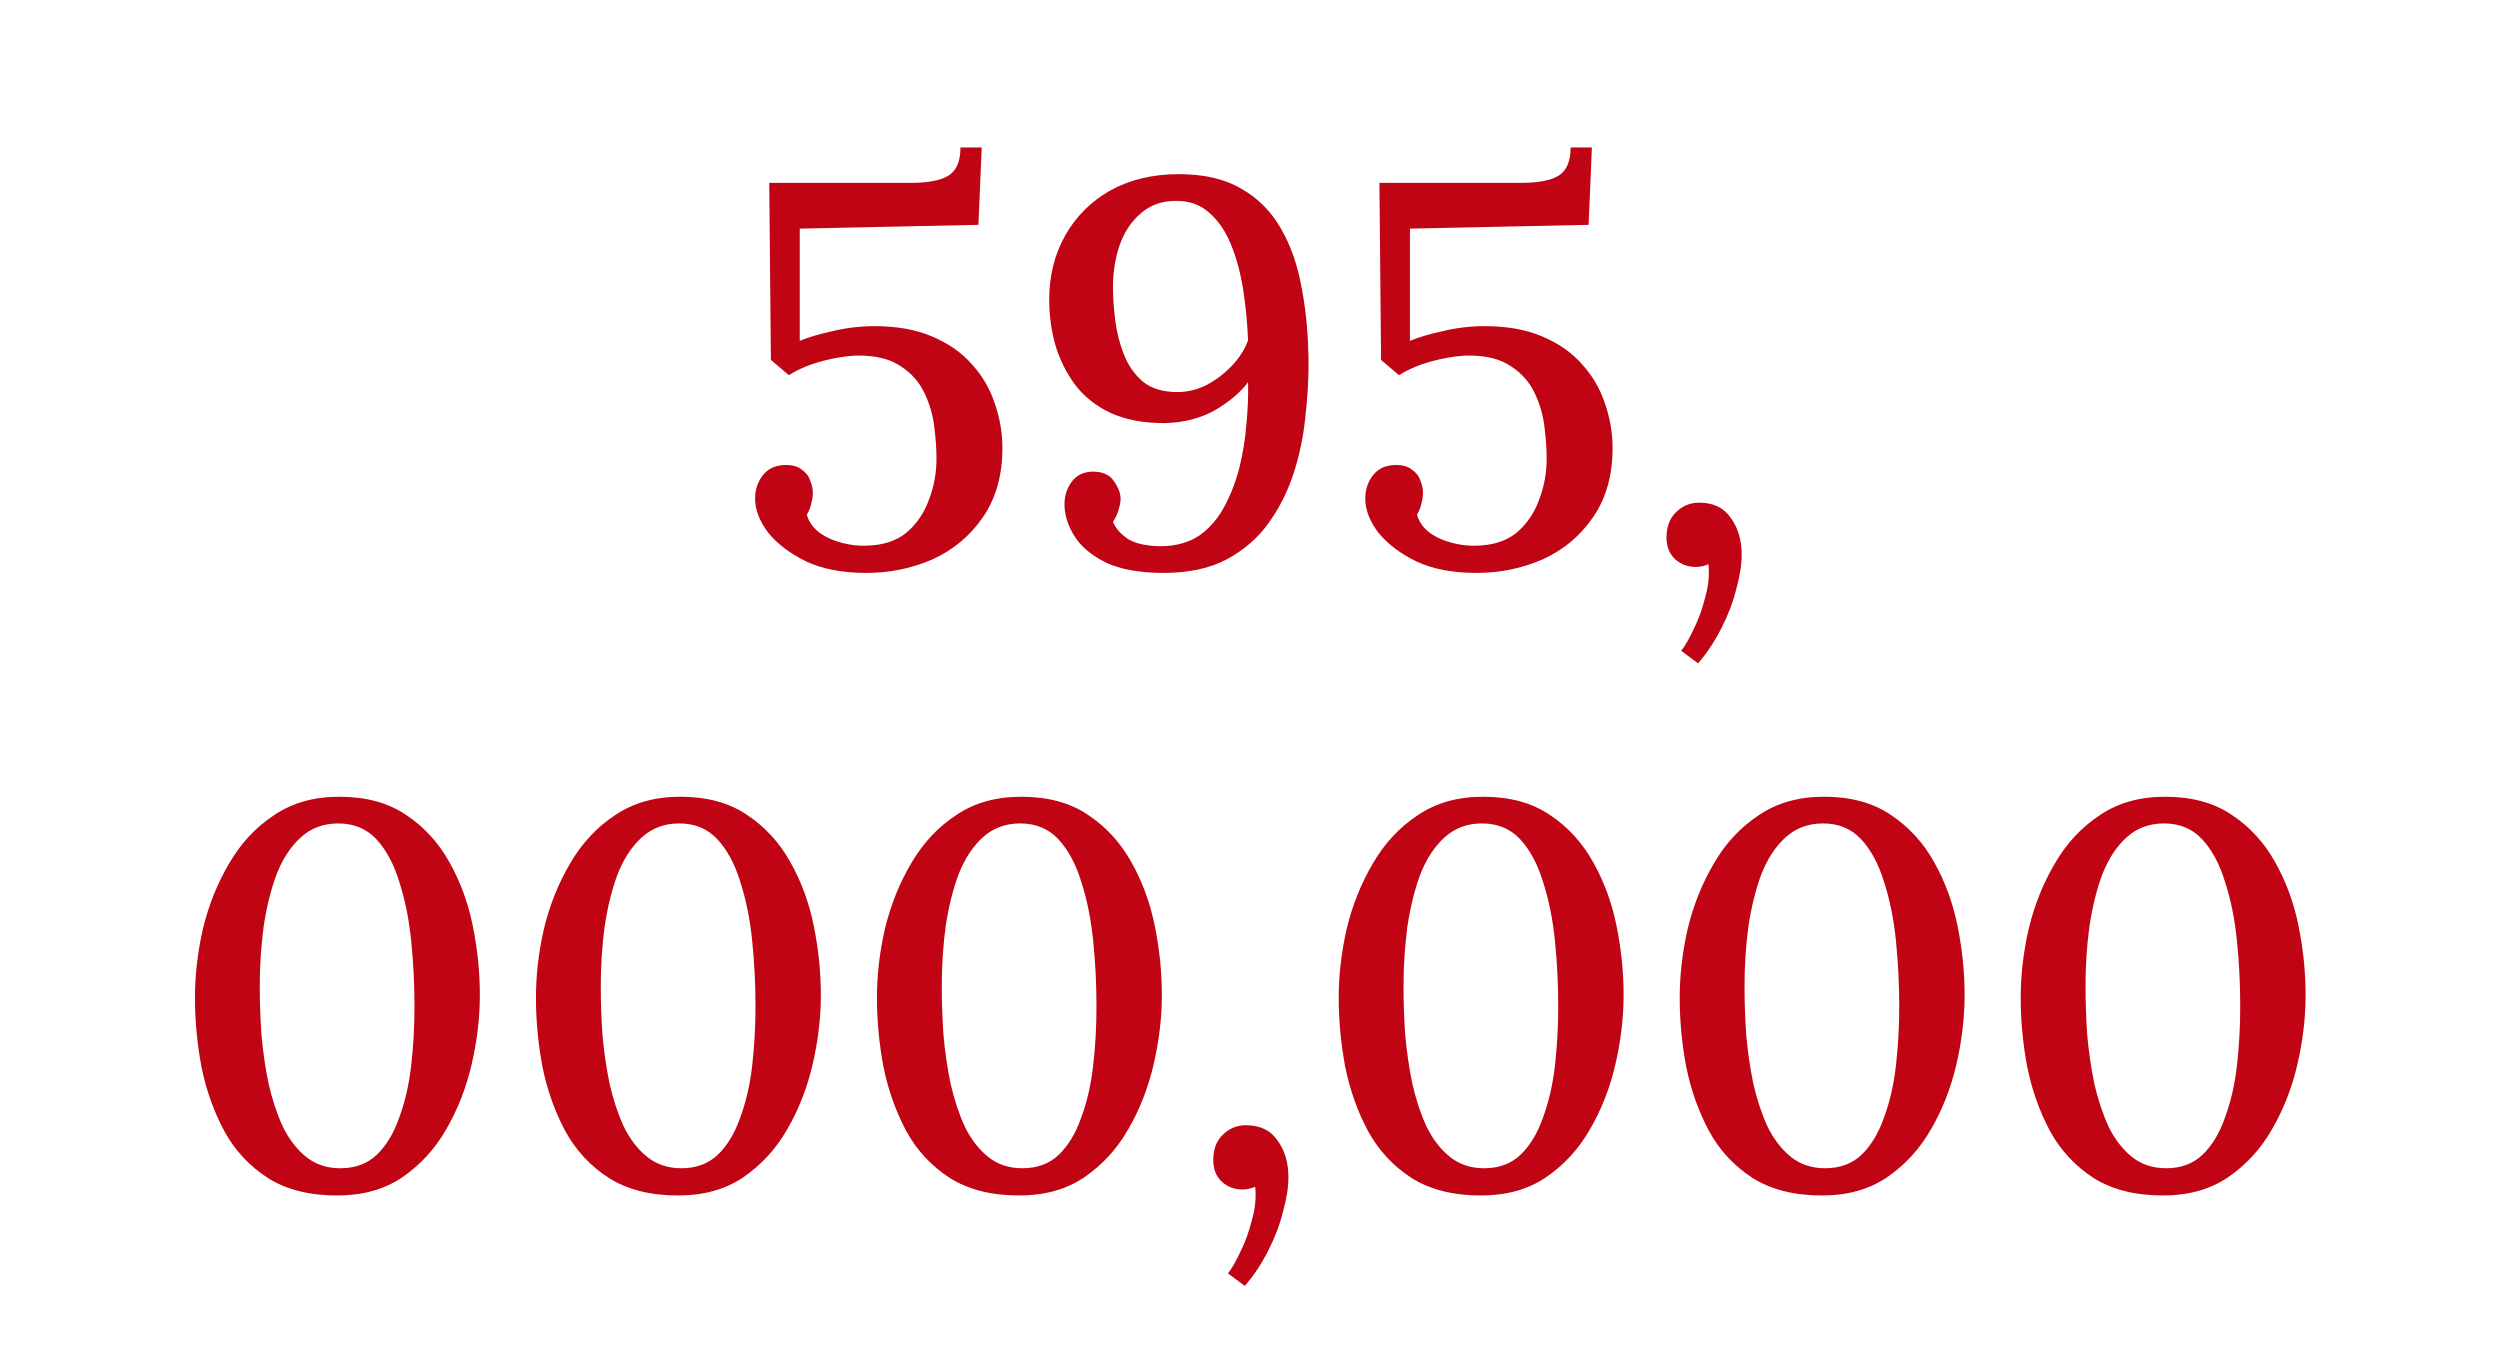 <svg width="257" height="140" viewBox="0 0 257 140" fill="none" xmlns="http://www.w3.org/2000/svg">
<path d="M89.047 58.896C86.62 58.896 84.567 58.504 82.887 57.72C81.207 56.899 79.9 55.909 78.967 54.752C78.071 53.557 77.623 52.4 77.623 51.28C77.623 50.347 77.884 49.544 78.407 48.872C78.93 48.2 79.658 47.845 80.591 47.808C81.375 47.771 81.972 47.92 82.383 48.256C82.831 48.555 83.13 48.928 83.279 49.376C83.466 49.824 83.559 50.253 83.559 50.664C83.559 51 83.503 51.373 83.391 51.784C83.316 52.157 83.167 52.531 82.943 52.904C83.13 53.613 83.559 54.229 84.231 54.752C84.903 55.237 85.687 55.592 86.583 55.816C87.479 56.04 88.3 56.133 89.047 56.096C90.764 56.059 92.146 55.611 93.191 54.752C94.236 53.856 95.002 52.736 95.487 51.392C96.01 50.048 96.271 48.629 96.271 47.136C96.271 46.165 96.196 45.083 96.047 43.888C95.898 42.656 95.562 41.499 95.039 40.416C94.516 39.296 93.714 38.381 92.631 37.672C91.548 36.925 90.092 36.552 88.263 36.552C87.666 36.552 86.938 36.627 86.079 36.776C85.22 36.925 84.343 37.149 83.447 37.448C82.588 37.747 81.804 38.12 81.095 38.568L79.247 37L79.079 18.8H93.583C95.45 18.8 96.775 18.539 97.559 18.016C98.343 17.493 98.735 16.541 98.735 15.16H100.919L100.583 23.112L82.215 23.504V35.04C83.111 34.667 84.25 34.331 85.631 34.032C87.012 33.696 88.431 33.528 89.887 33.528C92.202 33.528 94.18 33.883 95.823 34.592C97.503 35.301 98.866 36.253 99.911 37.448C100.994 38.643 101.778 39.987 102.263 41.48C102.786 42.973 103.047 44.504 103.047 46.072C103.047 48.872 102.375 51.243 101.031 53.184C99.724 55.088 98.007 56.525 95.879 57.496C93.751 58.429 91.474 58.896 89.047 58.896ZM119.621 58.896C117.194 58.896 115.216 58.541 113.685 57.832C112.192 57.085 111.109 56.171 110.437 55.088C109.765 54.005 109.429 52.923 109.429 51.84C109.429 50.981 109.672 50.216 110.157 49.544C110.642 48.872 111.352 48.517 112.285 48.48C113.368 48.48 114.114 48.816 114.525 49.488C114.973 50.123 115.197 50.72 115.197 51.28C115.197 51.616 115.122 52.008 114.973 52.456C114.861 52.867 114.674 53.259 114.413 53.632C114.674 54.304 115.197 54.901 115.981 55.424C116.802 55.909 117.96 56.152 119.453 56.152C120.984 56.115 122.272 55.741 123.317 55.032C124.362 54.285 125.202 53.315 125.837 52.12C126.509 50.888 127.032 49.544 127.405 48.088C127.778 46.595 128.021 45.083 128.133 43.552C128.282 42.021 128.338 40.603 128.301 39.296C127.48 40.379 126.322 41.349 124.829 42.208C123.336 43.029 121.618 43.459 119.677 43.496C117.512 43.496 115.664 43.141 114.133 42.432C112.64 41.723 111.426 40.752 110.493 39.52C109.597 38.288 108.925 36.925 108.477 35.432C108.066 33.939 107.861 32.389 107.861 30.784C107.861 28.357 108.402 26.173 109.485 24.232C110.605 22.253 112.154 20.704 114.133 19.584C116.149 18.464 118.501 17.904 121.189 17.904C123.802 17.904 125.949 18.408 127.629 19.416C129.346 20.387 130.709 21.768 131.717 23.56C132.725 25.315 133.434 27.387 133.845 29.776C134.293 32.165 134.517 34.76 134.517 37.56C134.517 39.203 134.405 40.995 134.181 42.936C133.994 44.84 133.602 46.725 133.005 48.592C132.408 50.459 131.549 52.176 130.429 53.744C129.346 55.275 127.909 56.525 126.117 57.496C124.362 58.429 122.197 58.896 119.621 58.896ZM121.021 40.304C122.066 40.304 123.074 40.061 124.045 39.576C125.016 39.053 125.874 38.4 126.621 37.616C127.405 36.795 127.965 35.917 128.301 34.984C128.226 33.192 128.058 31.456 127.797 29.776C127.536 28.096 127.125 26.565 126.565 25.184C126.005 23.803 125.258 22.701 124.325 21.88C123.429 21.059 122.29 20.648 120.909 20.648C119.453 20.648 118.24 21.077 117.269 21.936C116.298 22.757 115.57 23.859 115.085 25.24C114.637 26.584 114.413 28.021 114.413 29.552C114.413 30.523 114.488 31.624 114.637 32.856C114.786 34.088 115.085 35.283 115.533 36.44C115.981 37.56 116.634 38.493 117.493 39.24C118.389 39.949 119.565 40.304 121.021 40.304ZM151.773 58.896C149.347 58.896 147.293 58.504 145.613 57.72C143.933 56.899 142.627 55.909 141.693 54.752C140.797 53.557 140.349 52.4 140.349 51.28C140.349 50.347 140.611 49.544 141.133 48.872C141.656 48.2 142.384 47.845 143.317 47.808C144.101 47.771 144.699 47.92 145.109 48.256C145.557 48.555 145.856 48.928 146.005 49.376C146.192 49.824 146.285 50.253 146.285 50.664C146.285 51 146.229 51.373 146.117 51.784C146.043 52.157 145.893 52.531 145.669 52.904C145.856 53.613 146.285 54.229 146.957 54.752C147.629 55.237 148.413 55.592 149.309 55.816C150.205 56.04 151.027 56.133 151.773 56.096C153.491 56.059 154.872 55.611 155.917 54.752C156.963 53.856 157.728 52.736 158.213 51.392C158.736 50.048 158.997 48.629 158.997 47.136C158.997 46.165 158.923 45.083 158.773 43.888C158.624 42.656 158.288 41.499 157.765 40.416C157.243 39.296 156.44 38.381 155.357 37.672C154.275 36.925 152.819 36.552 150.989 36.552C150.392 36.552 149.664 36.627 148.805 36.776C147.947 36.925 147.069 37.149 146.173 37.448C145.315 37.747 144.531 38.12 143.821 38.568L141.973 37L141.805 18.8H156.309C158.176 18.8 159.501 18.539 160.285 18.016C161.069 17.493 161.461 16.541 161.461 15.16H163.645L163.309 23.112L144.941 23.504V35.04C145.837 34.667 146.976 34.331 148.357 34.032C149.739 33.696 151.157 33.528 152.613 33.528C154.928 33.528 156.907 33.883 158.549 34.592C160.229 35.301 161.592 36.253 162.637 37.448C163.72 38.643 164.504 39.987 164.989 41.48C165.512 42.973 165.773 44.504 165.773 46.072C165.773 48.872 165.101 51.243 163.757 53.184C162.451 55.088 160.733 56.525 158.605 57.496C156.477 58.429 154.2 58.896 151.773 58.896ZM174.564 68.192L172.828 66.904C173.238 66.381 173.668 65.635 174.116 64.664C174.601 63.693 174.993 62.611 175.292 61.416C175.628 60.259 175.74 59.12 175.628 58C175.366 58.112 175.124 58.187 174.9 58.224C174.713 58.261 174.508 58.28 174.284 58.28C173.5 58.28 172.809 58.019 172.212 57.496C171.614 56.936 171.316 56.189 171.316 55.256C171.316 54.173 171.633 53.315 172.268 52.68C172.94 52.008 173.742 51.672 174.676 51.672C176.132 51.672 177.214 52.195 177.924 53.24C178.67 54.248 179.044 55.517 179.044 57.048C179.044 58.056 178.857 59.232 178.484 60.576C178.148 61.92 177.644 63.245 176.972 64.552C176.3 65.896 175.497 67.109 174.564 68.192ZM34.657 122.896C31.82 122.896 29.449 122.299 27.545 121.104C25.641 119.872 24.148 118.267 23.065 116.288C21.982 114.272 21.198 112.069 20.713 109.68C20.265 107.291 20.041 104.92 20.041 102.568C20.041 100.216 20.321 97.827 20.881 95.4C21.478 92.973 22.374 90.752 23.569 88.736C24.764 86.683 26.294 85.04 28.161 83.808C30.028 82.539 32.268 81.904 34.881 81.904C37.606 81.904 39.884 82.52 41.713 83.752C43.58 84.984 45.073 86.608 46.193 88.624C47.313 90.603 48.116 92.787 48.601 95.176C49.086 97.565 49.329 99.936 49.329 102.288C49.329 104.603 49.049 106.973 48.489 109.4C47.929 111.827 47.052 114.067 45.857 116.12C44.7 118.136 43.188 119.779 41.321 121.048C39.492 122.28 37.27 122.896 34.657 122.896ZM34.993 120.096C36.524 120.096 37.774 119.629 38.745 118.696C39.716 117.763 40.481 116.493 41.041 114.888C41.638 113.283 42.049 111.491 42.273 109.512C42.497 107.533 42.609 105.517 42.609 103.464C42.609 101.187 42.497 98.947 42.273 96.744C42.049 94.504 41.638 92.469 41.041 90.64C40.481 88.811 39.697 87.355 38.689 86.272C37.681 85.189 36.374 84.648 34.769 84.648C33.276 84.648 32.006 85.115 30.961 86.048C29.916 86.981 29.076 88.251 28.441 89.856C27.844 91.461 27.396 93.272 27.097 95.288C26.836 97.267 26.705 99.301 26.705 101.392C26.705 102.96 26.761 104.603 26.873 106.32C27.022 108.037 27.265 109.717 27.601 111.36C27.974 113.003 28.46 114.477 29.057 115.784C29.692 117.091 30.494 118.136 31.465 118.92C32.436 119.704 33.612 120.096 34.993 120.096ZM69.712 122.896C66.874 122.896 64.504 122.299 62.6 121.104C60.696 119.872 59.202 118.267 58.12 116.288C57.037 114.272 56.253 112.069 55.768 109.68C55.32 107.291 55.096 104.92 55.096 102.568C55.096 100.216 55.376 97.827 55.936 95.4C56.533 92.973 57.429 90.752 58.624 88.736C59.818 86.683 61.349 85.04 63.216 83.808C65.082 82.539 67.322 81.904 69.936 81.904C72.661 81.904 74.938 82.52 76.768 83.752C78.634 84.984 80.128 86.608 81.248 88.624C82.368 90.603 83.17 92.787 83.656 95.176C84.141 97.565 84.384 99.936 84.384 102.288C84.384 104.603 84.104 106.973 83.544 109.4C82.984 111.827 82.106 114.067 80.912 116.12C79.754 118.136 78.242 119.779 76.376 121.048C74.546 122.28 72.325 122.896 69.712 122.896ZM70.048 120.096C71.578 120.096 72.829 119.629 73.8 118.696C74.77 117.763 75.536 116.493 76.096 114.888C76.693 113.283 77.104 111.491 77.328 109.512C77.552 107.533 77.664 105.517 77.664 103.464C77.664 101.187 77.552 98.947 77.328 96.744C77.104 94.504 76.693 92.469 76.096 90.64C75.536 88.811 74.752 87.355 73.744 86.272C72.736 85.189 71.429 84.648 69.824 84.648C68.33 84.648 67.061 85.115 66.016 86.048C64.97 86.981 64.13 88.251 63.496 89.856C62.898 91.461 62.45 93.272 62.152 95.288C61.89 97.267 61.76 99.301 61.76 101.392C61.76 102.96 61.816 104.603 61.928 106.32C62.077 108.037 62.32 109.717 62.656 111.36C63.029 113.003 63.514 114.477 64.112 115.784C64.746 117.091 65.549 118.136 66.52 118.92C67.49 119.704 68.666 120.096 70.048 120.096ZM104.766 122.896C101.929 122.896 99.558 122.299 97.654 121.104C95.75 119.872 94.257 118.267 93.174 116.288C92.092 114.272 91.308 112.069 90.822 109.68C90.374 107.291 90.15 104.92 90.15 102.568C90.15 100.216 90.43 97.827 90.99 95.4C91.588 92.973 92.484 90.752 93.678 88.736C94.873 86.683 96.404 85.04 98.27 83.808C100.137 82.539 102.377 81.904 104.99 81.904C107.716 81.904 109.993 82.52 111.822 83.752C113.689 84.984 115.182 86.608 116.302 88.624C117.422 90.603 118.225 92.787 118.71 95.176C119.196 97.565 119.438 99.936 119.438 102.288C119.438 104.603 119.158 106.973 118.598 109.4C118.038 111.827 117.161 114.067 115.966 116.12C114.809 118.136 113.297 119.779 111.43 121.048C109.601 122.28 107.38 122.896 104.766 122.896ZM105.102 120.096C106.633 120.096 107.884 119.629 108.854 118.696C109.825 117.763 110.59 116.493 111.15 114.888C111.748 113.283 112.158 111.491 112.382 109.512C112.606 107.533 112.718 105.517 112.718 103.464C112.718 101.187 112.606 98.947 112.382 96.744C112.158 94.504 111.748 92.469 111.15 90.64C110.59 88.811 109.806 87.355 108.798 86.272C107.79 85.189 106.484 84.648 104.878 84.648C103.385 84.648 102.116 85.115 101.07 86.048C100.025 86.981 99.185 88.251 98.55 89.856C97.953 91.461 97.505 93.272 97.206 95.288C96.945 97.267 96.814 99.301 96.814 101.392C96.814 102.96 96.87 104.603 96.982 106.32C97.132 108.037 97.374 109.717 97.71 111.36C98.084 113.003 98.569 114.477 99.166 115.784C99.801 117.091 100.604 118.136 101.574 118.92C102.545 119.704 103.721 120.096 105.102 120.096ZM127.97 132.192L126.234 130.904C126.645 130.381 127.074 129.635 127.522 128.664C128.007 127.693 128.399 126.611 128.698 125.416C129.034 124.259 129.146 123.12 129.034 122C128.773 122.112 128.53 122.187 128.306 122.224C128.119 122.261 127.914 122.28 127.69 122.28C126.906 122.28 126.215 122.019 125.618 121.496C125.021 120.936 124.722 120.189 124.722 119.256C124.722 118.173 125.039 117.315 125.674 116.68C126.346 116.008 127.149 115.672 128.082 115.672C129.538 115.672 130.621 116.195 131.33 117.24C132.077 118.248 132.45 119.517 132.45 121.048C132.45 122.056 132.263 123.232 131.89 124.576C131.554 125.92 131.05 127.245 130.378 128.552C129.706 129.896 128.903 131.109 127.97 132.192ZM152.235 122.896C149.398 122.896 147.027 122.299 145.123 121.104C143.219 119.872 141.726 118.267 140.643 116.288C139.56 114.272 138.776 112.069 138.291 109.68C137.843 107.291 137.619 104.92 137.619 102.568C137.619 100.216 137.899 97.827 138.459 95.4C139.056 92.973 139.952 90.752 141.147 88.736C142.342 86.683 143.872 85.04 145.739 83.808C147.606 82.539 149.846 81.904 152.459 81.904C155.184 81.904 157.462 82.52 159.291 83.752C161.158 84.984 162.651 86.608 163.771 88.624C164.891 90.603 165.694 92.787 166.179 95.176C166.664 97.565 166.907 99.936 166.907 102.288C166.907 104.603 166.627 106.973 166.067 109.4C165.507 111.827 164.63 114.067 163.435 116.12C162.278 118.136 160.766 119.779 158.899 121.048C157.07 122.28 154.848 122.896 152.235 122.896ZM152.571 120.096C154.102 120.096 155.352 119.629 156.323 118.696C157.294 117.763 158.059 116.493 158.619 114.888C159.216 113.283 159.627 111.491 159.851 109.512C160.075 107.533 160.187 105.517 160.187 103.464C160.187 101.187 160.075 98.947 159.851 96.744C159.627 94.504 159.216 92.469 158.619 90.64C158.059 88.811 157.275 87.355 156.267 86.272C155.259 85.189 153.952 84.648 152.347 84.648C150.854 84.648 149.584 85.115 148.539 86.048C147.494 86.981 146.654 88.251 146.019 89.856C145.422 91.461 144.974 93.272 144.675 95.288C144.414 97.267 144.283 99.301 144.283 101.392C144.283 102.96 144.339 104.603 144.451 106.32C144.6 108.037 144.843 109.717 145.179 111.36C145.552 113.003 146.038 114.477 146.635 115.784C147.27 117.091 148.072 118.136 149.043 118.92C150.014 119.704 151.19 120.096 152.571 120.096ZM187.29 122.896C184.452 122.896 182.082 122.299 180.178 121.104C178.274 119.872 176.78 118.267 175.698 116.288C174.615 114.272 173.831 112.069 173.346 109.68C172.898 107.291 172.674 104.92 172.674 102.568C172.674 100.216 172.954 97.827 173.514 95.4C174.111 92.973 175.007 90.752 176.202 88.736C177.396 86.683 178.927 85.04 180.794 83.808C182.66 82.539 184.9 81.904 187.514 81.904C190.239 81.904 192.516 82.52 194.346 83.752C196.212 84.984 197.706 86.608 198.826 88.624C199.946 90.603 200.748 92.787 201.234 95.176C201.719 97.565 201.962 99.936 201.962 102.288C201.962 104.603 201.682 106.973 201.122 109.4C200.562 111.827 199.684 114.067 198.49 116.12C197.332 118.136 195.82 119.779 193.954 121.048C192.124 122.28 189.903 122.896 187.29 122.896ZM187.626 120.096C189.156 120.096 190.407 119.629 191.378 118.696C192.348 117.763 193.114 116.493 193.674 114.888C194.271 113.283 194.682 111.491 194.906 109.512C195.13 107.533 195.242 105.517 195.242 103.464C195.242 101.187 195.13 98.947 194.906 96.744C194.682 94.504 194.271 92.469 193.674 90.64C193.114 88.811 192.33 87.355 191.322 86.272C190.314 85.189 189.007 84.648 187.402 84.648C185.908 84.648 184.639 85.115 183.594 86.048C182.548 86.981 181.708 88.251 181.074 89.856C180.476 91.461 180.028 93.272 179.73 95.288C179.468 97.267 179.338 99.301 179.338 101.392C179.338 102.96 179.394 104.603 179.506 106.32C179.655 108.037 179.898 109.717 180.234 111.36C180.607 113.003 181.092 114.477 181.69 115.784C182.324 117.091 183.127 118.136 184.098 118.92C185.068 119.704 186.244 120.096 187.626 120.096ZM222.344 122.896C219.507 122.896 217.136 122.299 215.232 121.104C213.328 119.872 211.835 118.267 210.752 116.288C209.67 114.272 208.886 112.069 208.4 109.68C207.952 107.291 207.728 104.92 207.728 102.568C207.728 100.216 208.008 97.827 208.568 95.4C209.166 92.973 210.062 90.752 211.256 88.736C212.451 86.683 213.982 85.04 215.848 83.808C217.715 82.539 219.955 81.904 222.568 81.904C225.294 81.904 227.571 82.52 229.4 83.752C231.267 84.984 232.76 86.608 233.88 88.624C235 90.603 235.803 92.787 236.288 95.176C236.774 97.565 237.016 99.936 237.016 102.288C237.016 104.603 236.736 106.973 236.176 109.4C235.616 111.827 234.739 114.067 233.544 116.12C232.387 118.136 230.875 119.779 229.008 121.048C227.179 122.28 224.958 122.896 222.344 122.896ZM222.68 120.096C224.211 120.096 225.462 119.629 226.432 118.696C227.403 117.763 228.168 116.493 228.728 114.888C229.326 113.283 229.736 111.491 229.96 109.512C230.184 107.533 230.296 105.517 230.296 103.464C230.296 101.187 230.184 98.947 229.96 96.744C229.736 94.504 229.326 92.469 228.728 90.64C228.168 88.811 227.384 87.355 226.376 86.272C225.368 85.189 224.062 84.648 222.456 84.648C220.963 84.648 219.694 85.115 218.648 86.048C217.603 86.981 216.763 88.251 216.128 89.856C215.531 91.461 215.083 93.272 214.784 95.288C214.523 97.267 214.392 99.301 214.392 101.392C214.392 102.96 214.448 104.603 214.56 106.32C214.71 108.037 214.952 109.717 215.288 111.36C215.662 113.003 216.147 114.477 216.744 115.784C217.379 117.091 218.182 118.136 219.152 118.92C220.123 119.704 221.299 120.096 222.68 120.096Z" fill="#C00414"/>
</svg>

